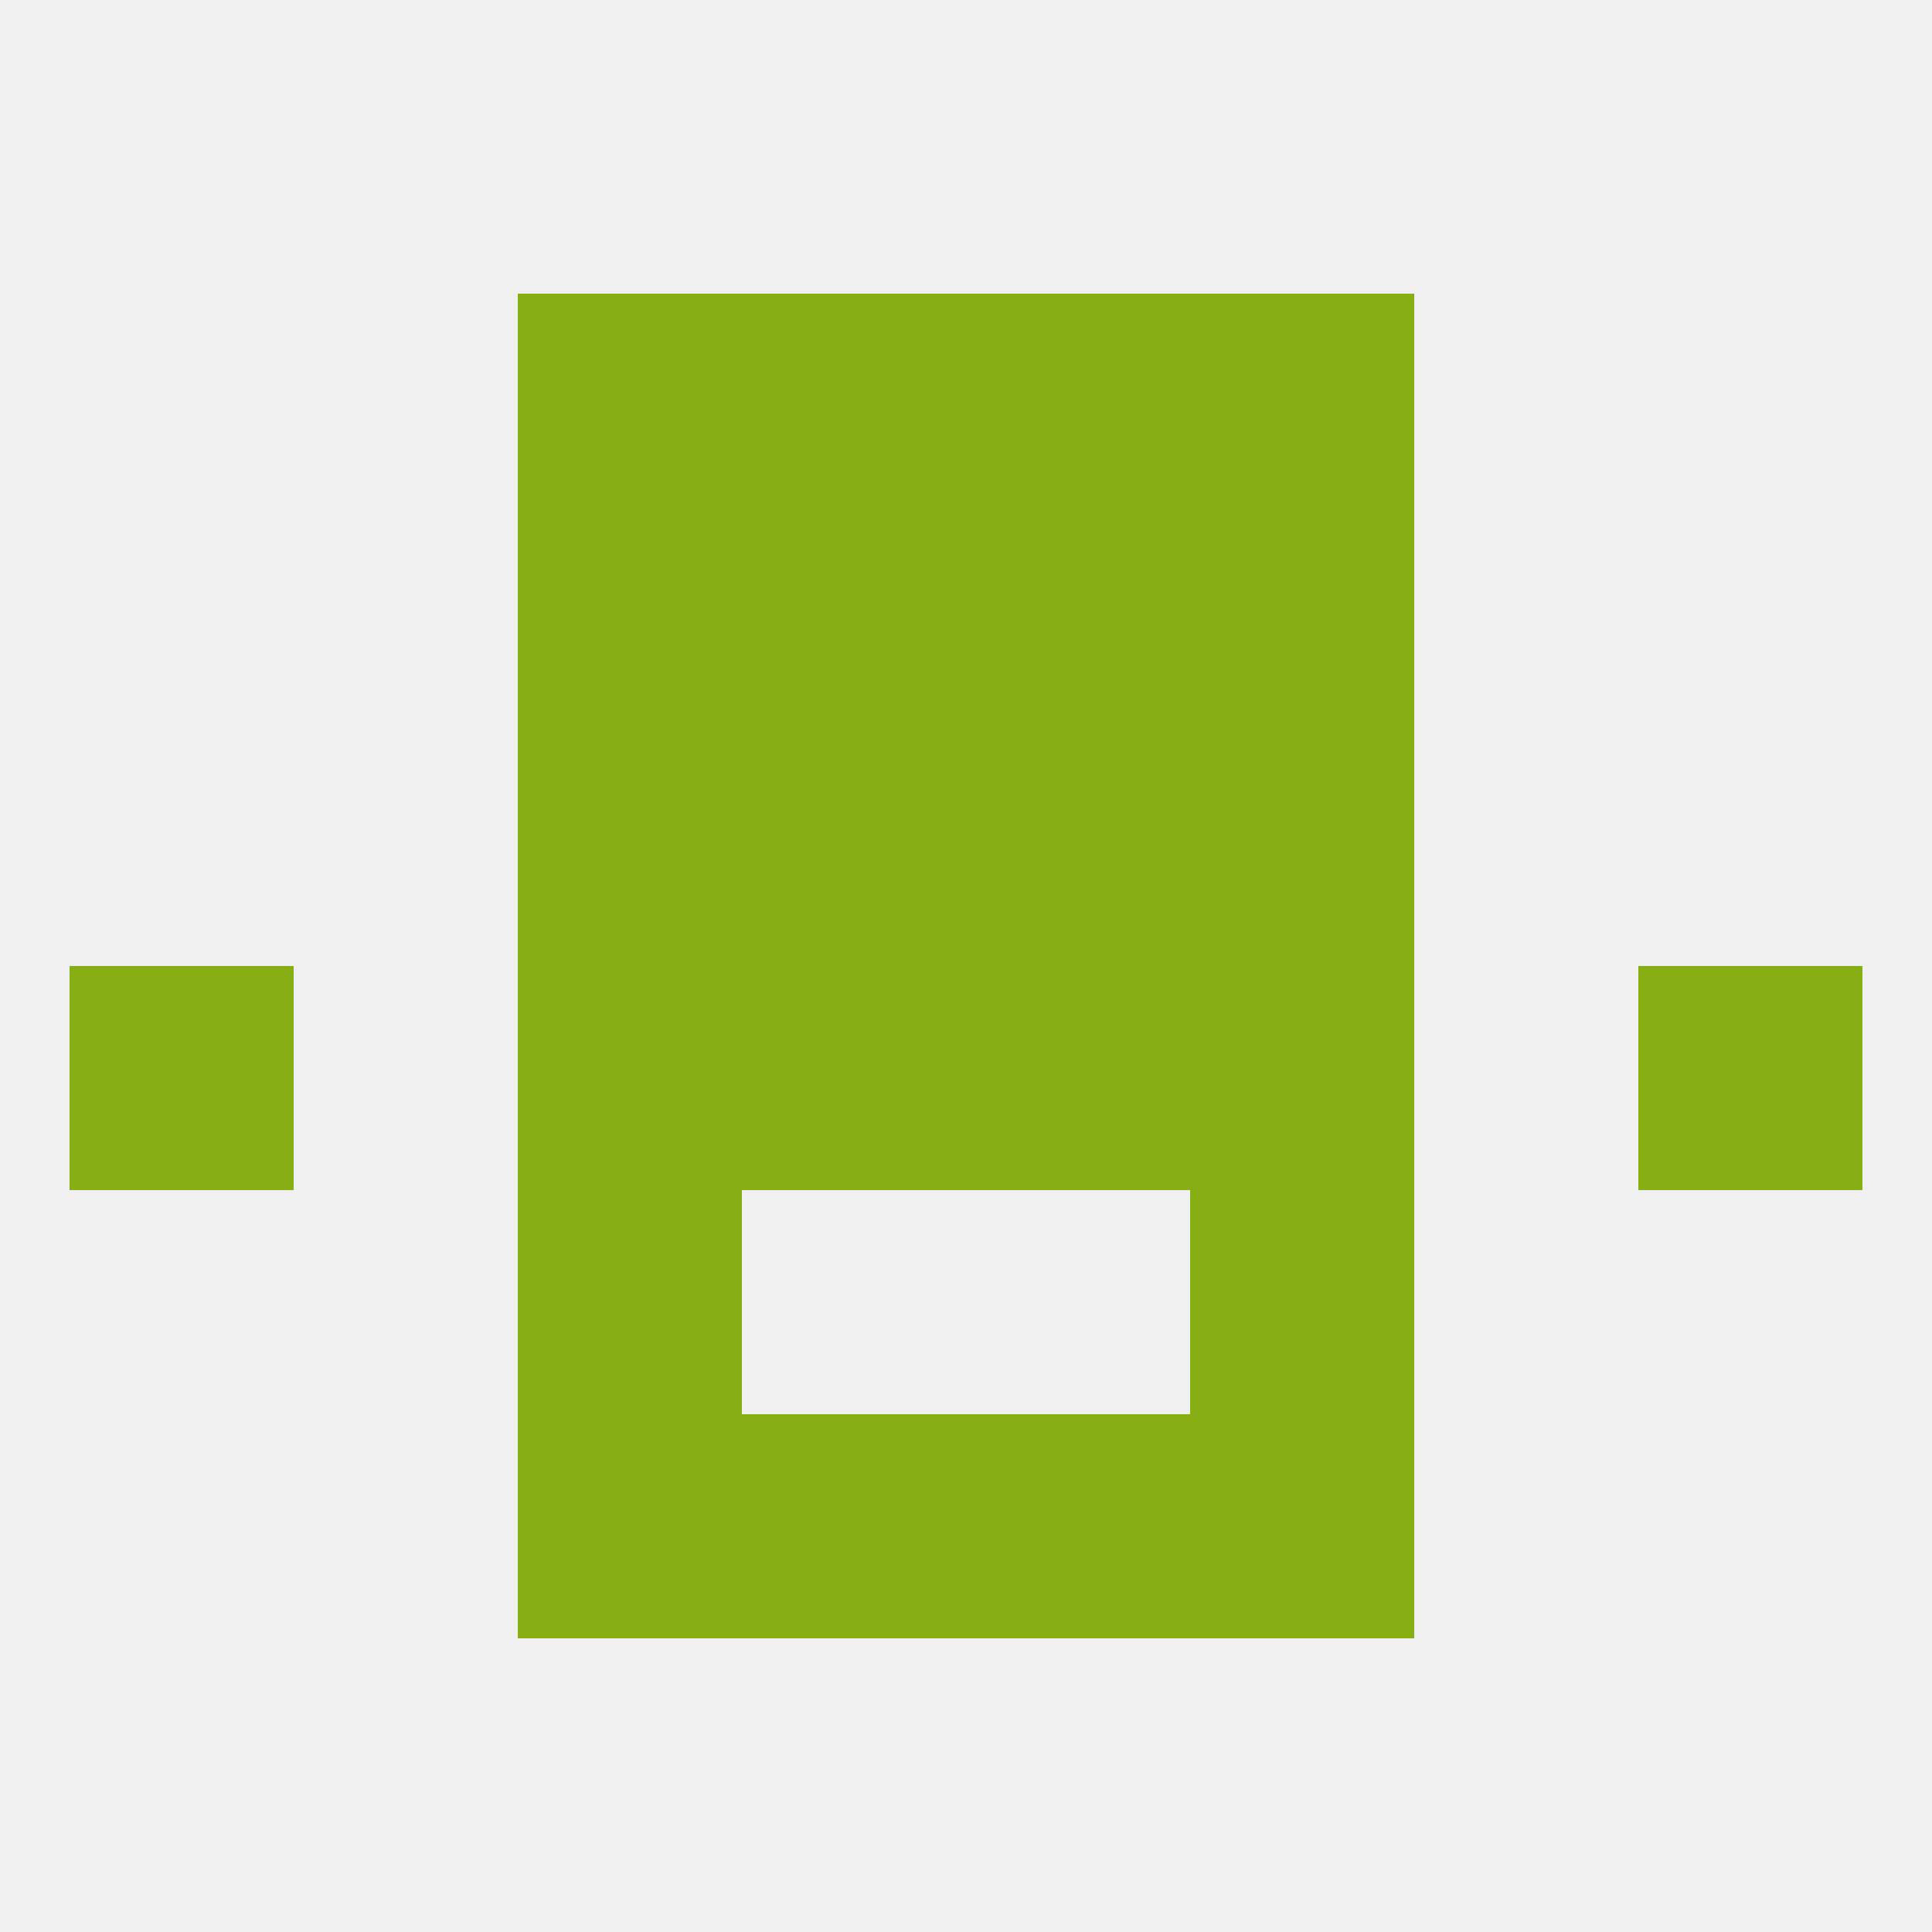 
<!--   <?xml version="1.0"?> -->
<svg version="1.1" baseprofile="full" xmlns="http://www.w3.org/2000/svg" xmlns:xlink="http://www.w3.org/1999/xlink" xmlns:ev="http://www.w3.org/2001/xml-events" width="250" height="250" viewBox="0 0 250 250" >
	<rect width="100%" height="100%" fill="rgba(240,240,240,255)"/>

	<rect x="125" y="183" width="29" height="29" fill="rgba(135,174,19,255)"/>
	<rect x="67" y="183" width="29" height="29" fill="rgba(135,174,19,255)"/>
	<rect x="154" y="183" width="29" height="29" fill="rgba(135,174,19,255)"/>
	<rect x="96" y="183" width="29" height="29" fill="rgba(135,174,19,255)"/>
	<rect x="67" y="125" width="29" height="29" fill="rgba(135,174,19,255)"/>
	<rect x="154" y="125" width="29" height="29" fill="rgba(135,174,19,255)"/>
	<rect x="9" y="125" width="29" height="29" fill="rgba(135,174,19,255)"/>
	<rect x="212" y="125" width="29" height="29" fill="rgba(135,174,19,255)"/>
	<rect x="96" y="125" width="29" height="29" fill="rgba(135,174,19,255)"/>
	<rect x="125" y="125" width="29" height="29" fill="rgba(135,174,19,255)"/>
	<rect x="67" y="96" width="29" height="29" fill="rgba(135,174,19,255)"/>
	<rect x="154" y="96" width="29" height="29" fill="rgba(135,174,19,255)"/>
	<rect x="96" y="96" width="29" height="29" fill="rgba(135,174,19,255)"/>
	<rect x="125" y="96" width="29" height="29" fill="rgba(135,174,19,255)"/>
	<rect x="96" y="67" width="29" height="29" fill="rgba(135,174,19,255)"/>
	<rect x="125" y="67" width="29" height="29" fill="rgba(135,174,19,255)"/>
	<rect x="67" y="67" width="29" height="29" fill="rgba(135,174,19,255)"/>
	<rect x="154" y="67" width="29" height="29" fill="rgba(135,174,19,255)"/>
	<rect x="96" y="38" width="29" height="29" fill="rgba(135,174,19,255)"/>
	<rect x="125" y="38" width="29" height="29" fill="rgba(135,174,19,255)"/>
	<rect x="67" y="38" width="29" height="29" fill="rgba(135,174,19,255)"/>
	<rect x="154" y="38" width="29" height="29" fill="rgba(135,174,19,255)"/>
	<rect x="67" y="154" width="29" height="29" fill="rgba(135,174,19,255)"/>
	<rect x="154" y="154" width="29" height="29" fill="rgba(135,174,19,255)"/>
</svg>